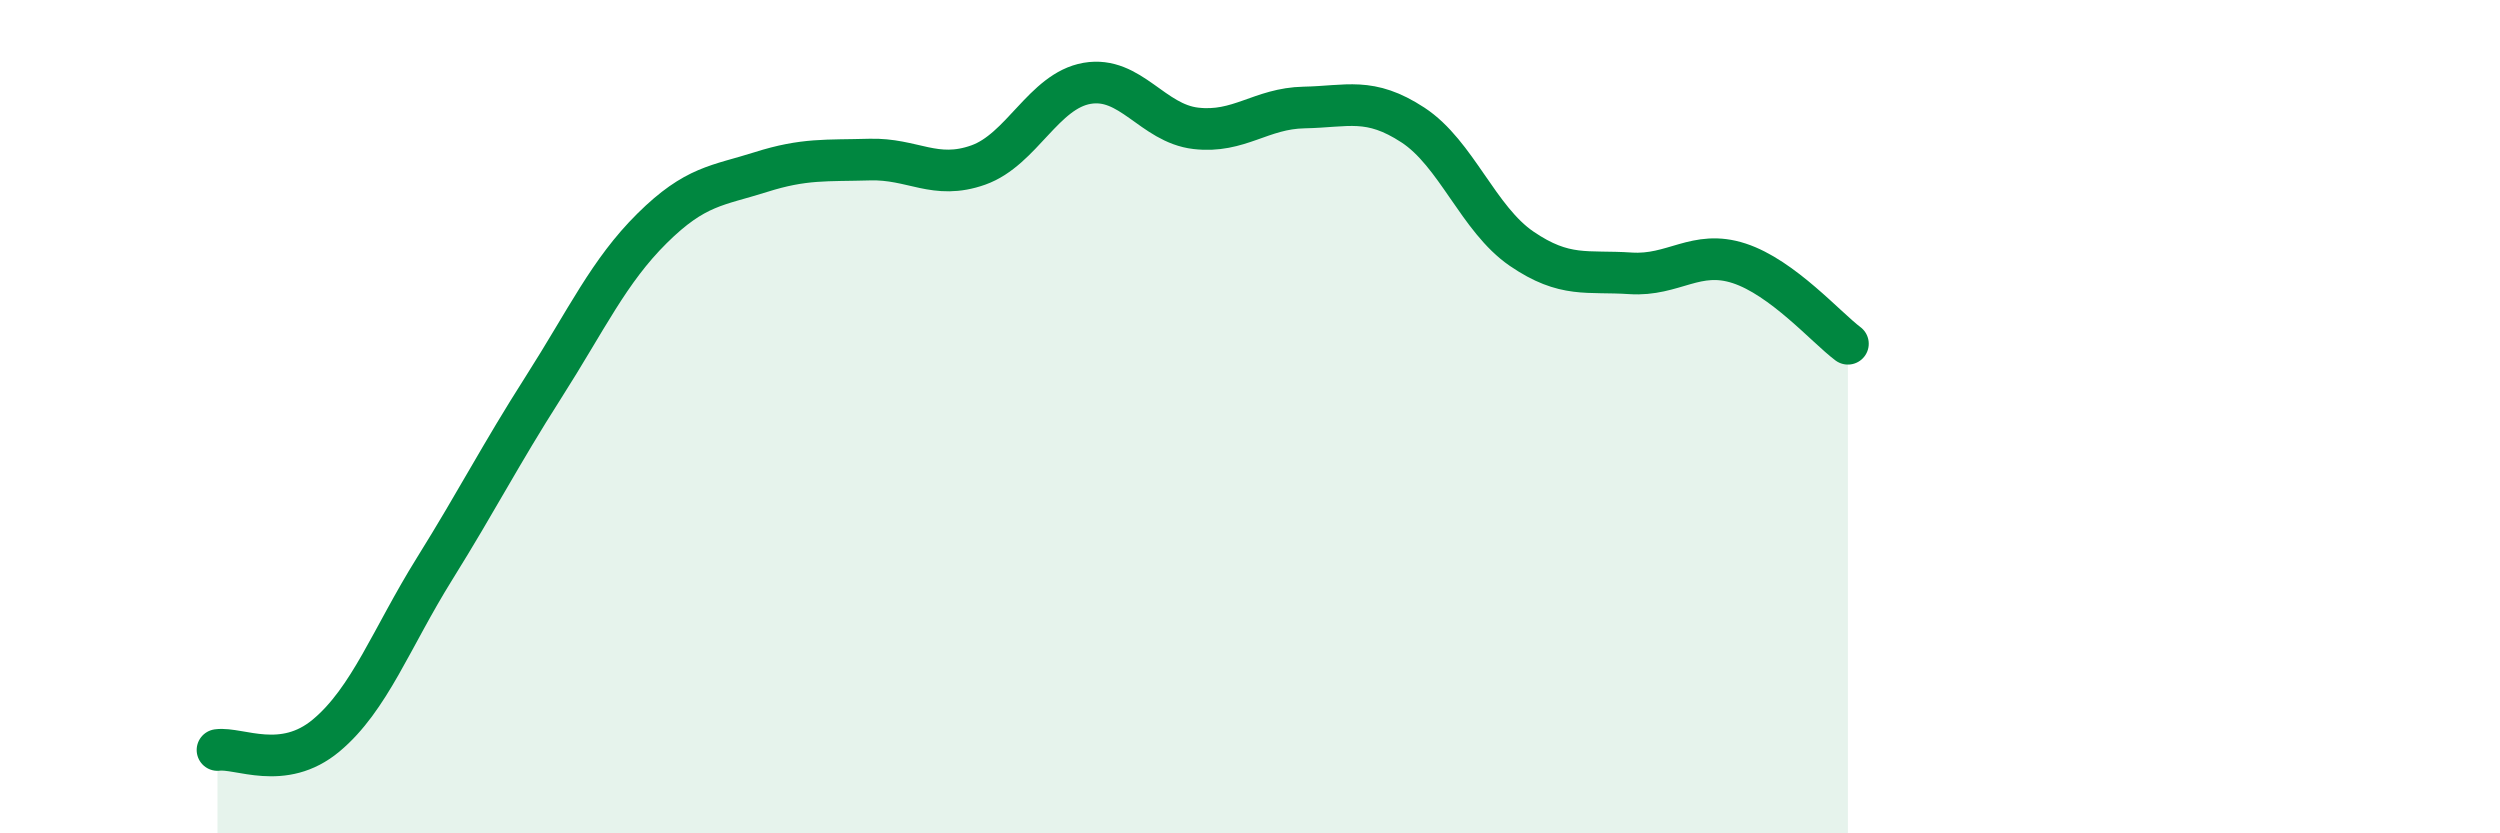 
    <svg width="60" height="20" viewBox="0 0 60 20" xmlns="http://www.w3.org/2000/svg">
      <path
        d="M 5.22,18 C 5.74,17.93 6.79,18.52 7.83,17.65 C 8.87,16.78 9.39,15.32 10.43,13.65 C 11.47,11.98 12,10.93 13.04,9.3 C 14.08,7.67 14.61,6.51 15.65,5.48 C 16.69,4.45 17.22,4.46 18.26,4.13 C 19.3,3.8 19.83,3.86 20.87,3.83 C 21.91,3.8 22.44,4.33 23.48,3.96 C 24.52,3.59 25.05,2.18 26.09,2 C 27.13,1.82 27.66,2.96 28.7,3.08 C 29.74,3.2 30.26,2.6 31.3,2.58 C 32.34,2.56 32.87,2.32 33.91,3 C 34.95,3.68 35.48,5.26 36.52,5.97 C 37.56,6.68 38.09,6.49 39.13,6.56 C 40.17,6.63 40.7,5.98 41.74,6.32 C 42.78,6.66 43.83,7.86 44.35,8.25L44.35 20L5.22 20Z"
        fill="#008740"
        opacity="0.1"
        stroke-linecap="round"
        stroke-linejoin="round"
      />
      <path
        d="M 5.22,18 C 5.74,17.93 6.79,18.52 7.83,17.65 C 8.87,16.78 9.39,15.32 10.43,13.65 C 11.47,11.98 12,10.93 13.04,9.3 C 14.08,7.67 14.61,6.51 15.65,5.48 C 16.69,4.45 17.22,4.46 18.26,4.13 C 19.3,3.8 19.83,3.86 20.87,3.83 C 21.91,3.8 22.44,4.33 23.48,3.96 C 24.52,3.59 25.05,2.18 26.09,2 C 27.13,1.82 27.66,2.96 28.7,3.08 C 29.74,3.2 30.26,2.6 31.3,2.58 C 32.34,2.56 32.87,2.32 33.91,3 C 34.95,3.68 35.48,5.26 36.52,5.97 C 37.56,6.68 38.09,6.49 39.13,6.56 C 40.17,6.63 40.7,5.98 41.74,6.32 C 42.78,6.66 43.83,7.86 44.35,8.25"
        stroke="#008740"
        stroke-width="1"
        fill="none"
        stroke-linecap="round"
        stroke-linejoin="round"
      />
    </svg>
  